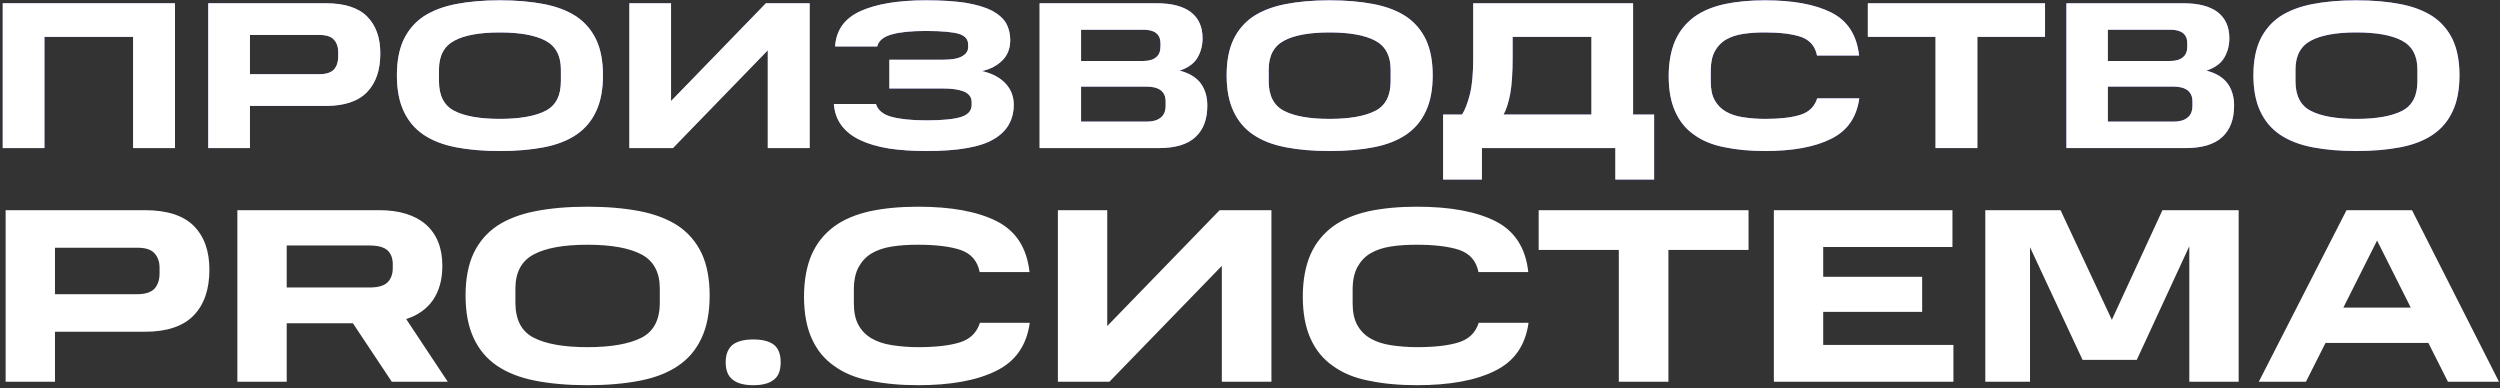 <?xml version="1.0" encoding="UTF-8"?> <svg xmlns="http://www.w3.org/2000/svg" width="837" height="130" viewBox="0 0 837 130" fill="none"><rect x="0" y="0" width="837" height="130" fill="#333333" stroke="none"/><path d="M0.918 1.092H58.584V49.576H44.565V12.335H14.868V49.576H0.918V1.092ZM69.726 1.092H109.091C115.306 1.092 119.933 2.568 122.903 5.519C125.873 8.54 127.323 12.616 127.323 17.886C127.323 23.437 125.873 27.723 122.903 30.815C119.933 33.907 115.306 35.453 109.091 35.453H83.676V49.576H69.726V1.092ZM113.235 19.01V17.324C113.235 15.708 112.751 14.302 111.784 13.248C110.817 12.194 109.228 11.702 106.95 11.702H83.676V24.842H106.95C109.228 24.842 110.886 24.28 111.853 23.226C112.751 22.172 113.235 20.767 113.235 19.01ZM132.881 25.194C132.881 20.486 133.64 16.481 135.16 13.248C136.679 10.086 138.889 7.486 141.79 5.519C144.69 3.622 148.282 2.216 152.632 1.373C156.915 0.53 161.818 0.108 167.342 0.108C172.868 0.108 177.77 0.53 182.121 1.373C186.473 2.216 190.063 3.622 192.964 5.519C195.865 7.486 198.075 10.086 199.594 13.248C201.113 16.481 201.873 20.486 201.873 25.194C201.873 29.972 201.113 33.977 199.594 37.209C198.075 40.512 195.865 43.112 192.964 45.079C190.063 47.047 186.473 48.452 182.121 49.295C177.77 50.138 172.868 50.56 167.342 50.56C161.818 50.56 156.915 50.138 152.632 49.295C148.282 48.452 144.69 47.047 141.79 45.079C138.889 43.112 136.679 40.512 135.16 37.209C133.64 33.977 132.881 29.972 132.881 25.194ZM187.784 27.231V23.226C187.784 18.659 186.058 15.427 182.605 13.6C179.152 11.773 174.041 10.859 167.342 10.859C160.644 10.859 155.533 11.773 152.149 13.6C148.696 15.427 146.969 18.659 146.969 23.226V27.231C146.969 32.08 148.696 35.382 152.149 37.139C155.533 38.896 160.644 39.809 167.342 39.809C174.041 39.809 179.152 38.896 182.605 37.139C186.058 35.382 187.784 32.08 187.784 27.231ZM257.054 16.832L225.286 49.576H210.713V1.092H224.664V33.837L256.432 1.092H271.074V49.576H257.054V16.832ZM279.181 34.82H293.269C293.89 36.858 295.617 38.334 298.449 39.107C301.28 39.88 305.147 40.301 310.189 40.301C315.714 40.301 319.65 39.88 321.929 39.107C324.209 38.334 325.313 36.999 325.313 35.101V34.188C325.313 32.572 324.485 31.448 322.827 30.674C321.101 29.972 318.752 29.62 315.714 29.62H297.758V19.994H315.714C318.546 19.994 320.686 19.643 322.068 18.87C323.448 18.097 324.139 17.113 324.139 15.778V14.935C324.139 13.178 323.103 11.983 321.101 11.351C319.029 10.719 315.299 10.367 309.982 10.367C305.216 10.367 301.418 10.719 298.656 11.492C295.824 12.264 294.166 13.6 293.684 15.567H279.594C279.94 10.016 282.84 6.081 288.158 3.692C293.476 1.303 300.796 0.108 309.982 0.108C315.299 0.108 319.719 0.389 323.379 0.952C326.971 1.584 329.872 2.427 332.082 3.551C334.292 4.746 335.88 6.151 336.847 7.767C337.745 9.384 338.228 11.281 338.228 13.389C338.228 16.129 337.399 18.378 335.672 20.134C333.946 21.891 331.667 23.156 328.766 23.788C332.082 24.561 334.705 25.896 336.571 27.864C338.435 29.831 339.402 32.22 339.402 35.031C339.402 40.09 337.192 43.955 332.772 46.555C328.352 49.225 320.825 50.56 310.189 50.56C305.562 50.56 301.349 50.279 297.62 49.717C293.821 49.084 290.644 48.171 288.021 46.906C285.327 45.641 283.255 44.025 281.736 41.987C280.217 39.95 279.387 37.561 279.181 34.82ZM348.059 1.092H387.287C392.259 1.092 396.057 2.076 398.681 4.043C401.306 6.081 402.618 8.962 402.618 12.827C402.618 15.146 402.066 17.324 400.96 19.221C399.856 21.189 397.853 22.664 394.952 23.648C398.198 24.491 400.615 25.967 402.066 28.004C403.516 30.042 404.207 32.502 404.207 35.312C404.207 39.95 402.894 43.463 400.201 45.922C397.507 48.382 393.433 49.576 387.977 49.576H348.059V1.092ZM388.53 15.567V14.513C388.53 12.967 388.046 11.843 387.079 11.07C386.112 10.297 384.662 9.946 382.798 9.946H361.941V20.416H382.798C384.662 20.416 386.112 19.994 387.079 19.151C388.046 18.378 388.53 17.183 388.53 15.567ZM390.256 35.382V33.907C390.256 32.291 389.704 31.096 388.667 30.253C387.563 29.41 385.974 28.988 383.833 28.988H361.941V40.723H383.833C385.905 40.723 387.494 40.301 388.598 39.388C389.704 38.544 390.256 37.209 390.256 35.382ZM410.675 25.194C410.675 20.486 411.434 16.481 412.954 13.248C414.474 10.086 416.684 7.486 419.583 5.519C422.484 3.622 426.076 2.216 430.426 1.373C434.708 0.53 439.612 0.108 445.136 0.108C450.662 0.108 455.565 0.53 459.915 1.373C464.267 2.216 467.858 3.622 470.758 5.519C473.659 7.486 475.869 10.086 477.388 13.248C478.907 16.481 479.668 20.486 479.668 25.194C479.668 29.972 478.907 33.977 477.388 37.209C475.869 40.512 473.659 43.112 470.758 45.079C467.858 47.047 464.267 48.452 459.915 49.295C455.565 50.138 450.662 50.56 445.136 50.56C439.612 50.56 434.708 50.138 430.426 49.295C426.076 48.452 422.484 47.047 419.583 45.079C416.684 43.112 414.474 40.512 412.954 37.209C411.434 33.977 410.675 29.972 410.675 25.194ZM465.578 27.231V23.226C465.578 18.659 463.852 15.427 460.399 13.6C456.946 11.773 451.835 10.859 445.136 10.859C438.438 10.859 433.327 11.773 429.943 13.6C426.49 15.427 424.763 18.659 424.763 23.226V27.231C424.763 32.08 426.49 35.382 429.943 37.139C433.327 38.896 438.438 39.809 445.136 39.809C451.835 39.809 456.946 38.896 460.399 37.139C463.852 35.382 465.578 32.08 465.578 27.231ZM483.153 60.116V38.334H489.507C490.474 36.858 491.371 34.539 492.132 31.518C492.891 28.496 493.236 24.421 493.236 19.291V1.092H546.759V38.334H553.803V60.116H540.819V49.576H496.137V60.116H483.153ZM532.808 12.335H506.427V19.291C506.427 24.421 506.151 28.496 505.598 31.518C504.977 34.539 504.286 36.788 503.388 38.334H532.808V12.335ZM558.678 25.545C558.678 20.837 559.438 16.832 560.888 13.529C562.339 10.297 564.48 7.697 567.242 5.659C569.936 3.692 573.319 2.287 577.394 1.373C581.399 0.53 585.889 0.108 590.93 0.108C600.253 0.108 607.643 1.443 613.099 4.184C618.554 6.924 621.662 11.702 622.422 18.589H608.334C607.712 15.427 605.916 13.389 602.947 12.335C599.977 11.351 595.972 10.859 590.93 10.859C588.236 10.859 585.819 11 583.609 11.351C581.33 11.702 579.465 12.335 577.877 13.248C576.288 14.162 575.045 15.497 574.148 17.113C573.25 18.729 572.767 20.907 572.767 23.507V27.372C572.767 29.902 573.181 31.939 574.079 33.555C574.977 35.172 576.22 36.436 577.809 37.35C579.397 38.263 581.262 38.896 583.54 39.247C585.819 39.598 588.305 39.809 590.999 39.809C595.765 39.809 599.701 39.388 602.671 38.474C605.64 37.561 607.504 35.734 608.402 32.923H622.491C621.594 39.317 618.485 43.814 613.03 46.484C607.574 49.225 600.185 50.56 590.93 50.56C585.889 50.56 581.399 50.138 577.394 49.295C573.319 48.522 569.936 47.117 567.242 45.15C564.48 43.252 562.339 40.652 560.888 37.42C559.438 34.258 558.678 30.253 558.678 25.545ZM648.005 12.335H625.353V1.092H684.677V12.335H662.025V49.576H648.005V12.335ZM691.829 1.092H731.056C736.028 1.092 739.826 2.076 742.451 4.043C745.074 6.081 746.387 8.962 746.387 12.827C746.387 15.146 745.835 17.324 744.73 19.221C743.625 21.189 741.621 22.664 738.722 23.648C741.967 24.491 744.385 25.967 745.835 28.004C747.284 30.042 747.975 32.502 747.975 35.312C747.975 39.95 746.663 43.463 743.97 45.922C741.277 48.382 737.201 49.576 731.746 49.576H691.829V1.092ZM732.299 15.567V14.513C732.299 12.967 731.816 11.843 730.849 11.07C729.882 10.297 728.431 9.946 726.566 9.946H705.709V20.416H726.566C728.431 20.416 729.882 19.994 730.849 19.151C731.816 18.378 732.299 17.183 732.299 15.567ZM734.026 35.382V33.907C734.026 32.291 733.472 31.096 732.437 30.253C731.332 29.41 729.743 28.988 727.602 28.988H705.709V40.723H727.602C729.674 40.723 731.262 40.301 732.368 39.388C733.472 38.544 734.026 37.209 734.026 35.382ZM754.444 25.194C754.444 20.486 755.204 16.481 756.723 13.248C758.242 10.086 760.452 7.486 763.353 5.519C766.254 3.622 769.844 2.216 774.195 1.373C778.478 0.53 783.38 0.108 788.906 0.108C794.43 0.108 799.334 0.53 803.685 1.373C808.036 2.216 811.627 3.622 814.527 5.519C817.428 7.486 819.638 10.086 821.157 13.248C822.677 16.481 823.436 20.486 823.436 25.194C823.436 29.972 822.677 33.977 821.157 37.209C819.638 40.512 817.428 43.112 814.527 45.079C811.627 47.047 808.036 48.452 803.685 49.295C799.334 50.138 794.43 50.56 788.906 50.56C783.38 50.56 778.478 50.138 774.195 49.295C769.844 48.452 766.254 47.047 763.353 45.079C760.452 43.112 758.242 40.512 756.723 37.209C755.204 33.977 754.444 29.972 754.444 25.194ZM809.348 27.231V23.226C809.348 18.659 807.621 15.427 804.168 13.6C800.715 11.773 795.604 10.859 788.906 10.859C782.207 10.859 777.096 11.773 773.712 13.6C770.259 15.427 768.532 18.659 768.532 23.226V27.231C768.532 32.08 770.259 35.382 773.712 37.139C777.096 38.896 782.207 39.809 788.906 39.809C795.604 39.809 800.715 38.896 804.168 37.139C807.621 35.382 809.348 32.08 809.348 27.231Z" fill="url(#paint0_linear_930_163)"></path><path d="M0.918 1.092H58.584V49.576H44.565V12.335H14.868V49.576H0.918V1.092ZM69.726 1.092H109.091C115.306 1.092 119.933 2.568 122.903 5.519C125.873 8.54 127.323 12.616 127.323 17.886C127.323 23.437 125.873 27.723 122.903 30.815C119.933 33.907 115.306 35.453 109.091 35.453H83.676V49.576H69.726V1.092ZM113.235 19.01V17.324C113.235 15.708 112.751 14.302 111.784 13.248C110.817 12.194 109.228 11.702 106.95 11.702H83.676V24.842H106.95C109.228 24.842 110.886 24.28 111.853 23.226C112.751 22.172 113.235 20.767 113.235 19.01ZM132.881 25.194C132.881 20.486 133.64 16.481 135.16 13.248C136.679 10.086 138.889 7.486 141.79 5.519C144.69 3.622 148.282 2.216 152.632 1.373C156.915 0.53 161.818 0.108 167.342 0.108C172.868 0.108 177.77 0.53 182.121 1.373C186.473 2.216 190.063 3.622 192.964 5.519C195.865 7.486 198.075 10.086 199.594 13.248C201.113 16.481 201.873 20.486 201.873 25.194C201.873 29.972 201.113 33.977 199.594 37.209C198.075 40.512 195.865 43.112 192.964 45.079C190.063 47.047 186.473 48.452 182.121 49.295C177.77 50.138 172.868 50.56 167.342 50.56C161.818 50.56 156.915 50.138 152.632 49.295C148.282 48.452 144.69 47.047 141.79 45.079C138.889 43.112 136.679 40.512 135.16 37.209C133.64 33.977 132.881 29.972 132.881 25.194ZM187.784 27.231V23.226C187.784 18.659 186.058 15.427 182.605 13.6C179.152 11.773 174.041 10.859 167.342 10.859C160.644 10.859 155.533 11.773 152.149 13.6C148.696 15.427 146.969 18.659 146.969 23.226V27.231C146.969 32.08 148.696 35.382 152.149 37.139C155.533 38.896 160.644 39.809 167.342 39.809C174.041 39.809 179.152 38.896 182.605 37.139C186.058 35.382 187.784 32.08 187.784 27.231ZM257.054 16.832L225.286 49.576H210.713V1.092H224.664V33.837L256.432 1.092H271.074V49.576H257.054V16.832ZM279.181 34.82H293.269C293.89 36.858 295.617 38.334 298.449 39.107C301.28 39.88 305.147 40.301 310.189 40.301C315.714 40.301 319.65 39.88 321.929 39.107C324.209 38.334 325.313 36.999 325.313 35.101V34.188C325.313 32.572 324.485 31.448 322.827 30.674C321.101 29.972 318.752 29.62 315.714 29.62H297.758V19.994H315.714C318.546 19.994 320.686 19.643 322.068 18.87C323.448 18.097 324.139 17.113 324.139 15.778V14.935C324.139 13.178 323.103 11.983 321.101 11.351C319.029 10.719 315.299 10.367 309.982 10.367C305.216 10.367 301.418 10.719 298.656 11.492C295.824 12.264 294.166 13.6 293.684 15.567H279.594C279.94 10.016 282.84 6.081 288.158 3.692C293.476 1.303 300.796 0.108 309.982 0.108C315.299 0.108 319.719 0.389 323.379 0.952C326.971 1.584 329.872 2.427 332.082 3.551C334.292 4.746 335.88 6.151 336.847 7.767C337.745 9.384 338.228 11.281 338.228 13.389C338.228 16.129 337.399 18.378 335.672 20.134C333.946 21.891 331.667 23.156 328.766 23.788C332.082 24.561 334.705 25.896 336.571 27.864C338.435 29.831 339.402 32.22 339.402 35.031C339.402 40.09 337.192 43.955 332.772 46.555C328.352 49.225 320.825 50.56 310.189 50.56C305.562 50.56 301.349 50.279 297.62 49.717C293.821 49.084 290.644 48.171 288.021 46.906C285.327 45.641 283.255 44.025 281.736 41.987C280.217 39.95 279.387 37.561 279.181 34.82ZM348.059 1.092H387.287C392.259 1.092 396.057 2.076 398.681 4.043C401.306 6.081 402.618 8.962 402.618 12.827C402.618 15.146 402.066 17.324 400.96 19.221C399.856 21.189 397.853 22.664 394.952 23.648C398.198 24.491 400.615 25.967 402.066 28.004C403.516 30.042 404.207 32.502 404.207 35.312C404.207 39.95 402.894 43.463 400.201 45.922C397.507 48.382 393.433 49.576 387.977 49.576H348.059V1.092ZM388.53 15.567V14.513C388.53 12.967 388.046 11.843 387.079 11.07C386.112 10.297 384.662 9.946 382.798 9.946H361.941V20.416H382.798C384.662 20.416 386.112 19.994 387.079 19.151C388.046 18.378 388.53 17.183 388.53 15.567ZM390.256 35.382V33.907C390.256 32.291 389.704 31.096 388.667 30.253C387.563 29.41 385.974 28.988 383.833 28.988H361.941V40.723H383.833C385.905 40.723 387.494 40.301 388.598 39.388C389.704 38.544 390.256 37.209 390.256 35.382ZM410.675 25.194C410.675 20.486 411.434 16.481 412.954 13.248C414.474 10.086 416.684 7.486 419.583 5.519C422.484 3.622 426.076 2.216 430.426 1.373C434.708 0.53 439.612 0.108 445.136 0.108C450.662 0.108 455.565 0.53 459.915 1.373C464.267 2.216 467.858 3.622 470.758 5.519C473.659 7.486 475.869 10.086 477.388 13.248C478.907 16.481 479.668 20.486 479.668 25.194C479.668 29.972 478.907 33.977 477.388 37.209C475.869 40.512 473.659 43.112 470.758 45.079C467.858 47.047 464.267 48.452 459.915 49.295C455.565 50.138 450.662 50.56 445.136 50.56C439.612 50.56 434.708 50.138 430.426 49.295C426.076 48.452 422.484 47.047 419.583 45.079C416.684 43.112 414.474 40.512 412.954 37.209C411.434 33.977 410.675 29.972 410.675 25.194ZM465.578 27.231V23.226C465.578 18.659 463.852 15.427 460.399 13.6C456.946 11.773 451.835 10.859 445.136 10.859C438.438 10.859 433.327 11.773 429.943 13.6C426.49 15.427 424.763 18.659 424.763 23.226V27.231C424.763 32.08 426.49 35.382 429.943 37.139C433.327 38.896 438.438 39.809 445.136 39.809C451.835 39.809 456.946 38.896 460.399 37.139C463.852 35.382 465.578 32.08 465.578 27.231ZM483.153 60.116V38.334H489.507C490.474 36.858 491.371 34.539 492.132 31.518C492.891 28.496 493.236 24.421 493.236 19.291V1.092H546.759V38.334H553.803V60.116H540.819V49.576H496.137V60.116H483.153ZM532.808 12.335H506.427V19.291C506.427 24.421 506.151 28.496 505.598 31.518C504.977 34.539 504.286 36.788 503.388 38.334H532.808V12.335ZM558.678 25.545C558.678 20.837 559.438 16.832 560.888 13.529C562.339 10.297 564.48 7.697 567.242 5.659C569.936 3.692 573.319 2.287 577.394 1.373C581.399 0.53 585.889 0.108 590.93 0.108C600.253 0.108 607.643 1.443 613.099 4.184C618.554 6.924 621.662 11.702 622.422 18.589H608.334C607.712 15.427 605.916 13.389 602.947 12.335C599.977 11.351 595.972 10.859 590.93 10.859C588.236 10.859 585.819 11 583.609 11.351C581.33 11.702 579.465 12.335 577.877 13.248C576.288 14.162 575.045 15.497 574.148 17.113C573.25 18.729 572.767 20.907 572.767 23.507V27.372C572.767 29.902 573.181 31.939 574.079 33.555C574.977 35.172 576.22 36.436 577.809 37.35C579.397 38.263 581.262 38.896 583.54 39.247C585.819 39.598 588.305 39.809 590.999 39.809C595.765 39.809 599.701 39.388 602.671 38.474C605.64 37.561 607.504 35.734 608.402 32.923H622.491C621.594 39.317 618.485 43.814 613.03 46.484C607.574 49.225 600.185 50.56 590.93 50.56C585.889 50.56 581.399 50.138 577.394 49.295C573.319 48.522 569.936 47.117 567.242 45.15C564.48 43.252 562.339 40.652 560.888 37.42C559.438 34.258 558.678 30.253 558.678 25.545ZM648.005 12.335H625.353V1.092H684.677V12.335H662.025V49.576H648.005V12.335ZM691.829 1.092H731.056C736.028 1.092 739.826 2.076 742.451 4.043C745.074 6.081 746.387 8.962 746.387 12.827C746.387 15.146 745.835 17.324 744.73 19.221C743.625 21.189 741.621 22.664 738.722 23.648C741.967 24.491 744.385 25.967 745.835 28.004C747.284 30.042 747.975 32.502 747.975 35.312C747.975 39.95 746.663 43.463 743.97 45.922C741.277 48.382 737.201 49.576 731.746 49.576H691.829V1.092ZM732.299 15.567V14.513C732.299 12.967 731.816 11.843 730.849 11.07C729.882 10.297 728.431 9.946 726.566 9.946H705.709V20.416H726.566C728.431 20.416 729.882 19.994 730.849 19.151C731.816 18.378 732.299 17.183 732.299 15.567ZM734.026 35.382V33.907C734.026 32.291 733.472 31.096 732.437 30.253C731.332 29.41 729.743 28.988 727.602 28.988H705.709V40.723H727.602C729.674 40.723 731.262 40.301 732.368 39.388C733.472 38.544 734.026 37.209 734.026 35.382ZM754.444 25.194C754.444 20.486 755.204 16.481 756.723 13.248C758.242 10.086 760.452 7.486 763.353 5.519C766.254 3.622 769.844 2.216 774.195 1.373C778.478 0.53 783.38 0.108 788.906 0.108C794.43 0.108 799.334 0.53 803.685 1.373C808.036 2.216 811.627 3.622 814.527 5.519C817.428 7.486 819.638 10.086 821.157 13.248C822.677 16.481 823.436 20.486 823.436 25.194C823.436 29.972 822.677 33.977 821.157 37.209C819.638 40.512 817.428 43.112 814.527 45.079C811.627 47.047 808.036 48.452 803.685 49.295C799.334 50.138 794.43 50.56 788.906 50.56C783.38 50.56 778.478 50.138 774.195 49.295C769.844 48.452 766.254 47.047 763.353 45.079C760.452 43.112 758.242 40.512 756.723 37.209C755.204 33.977 754.444 29.972 754.444 25.194ZM809.348 27.231V23.226C809.348 18.659 807.621 15.427 804.168 13.6C800.715 11.773 795.604 10.859 788.906 10.859C782.207 10.859 777.096 11.773 773.712 13.6C770.259 15.427 768.532 18.659 768.532 23.226V27.231C768.532 32.08 770.259 35.382 773.712 37.139C777.096 38.896 782.207 39.809 788.906 39.809C795.604 39.809 800.715 38.896 804.168 37.139C807.621 35.382 809.348 32.08 809.348 27.231Z" fill="white"></path><path d="M1.886 70.37H48.511C55.873 70.37 61.354 72.118 64.871 75.614C68.388 79.192 70.106 84.019 70.106 90.261C70.106 96.837 68.388 101.913 64.871 105.575C61.354 109.237 55.873 111.069 48.511 111.069H18.409V127.797H1.886V70.37ZM53.419 91.593V89.596C53.419 87.681 52.847 86.017 51.701 84.769C50.556 83.52 48.675 82.938 45.975 82.938H18.409V98.501H45.975C48.675 98.501 50.638 97.835 51.783 96.587C52.847 95.338 53.419 93.674 53.419 91.593ZM79.47 70.37H126.996C133.621 70.37 138.857 71.952 142.537 75.114C146.219 78.36 148.099 82.938 148.099 89.013C148.099 93.591 147.036 97.419 144.992 100.415C142.864 103.495 139.838 105.575 135.994 106.824L149.899 127.797H131.168L118.161 108.239H95.994V127.797H79.47V70.37ZM131.495 89.762V88.43C131.495 86.516 130.922 84.935 129.776 83.853C128.632 82.771 126.586 82.188 123.642 82.188H95.994V96.254H123.642C126.586 96.254 128.632 95.671 129.776 94.506C130.922 93.341 131.495 91.76 131.495 89.762ZM155.872 98.917C155.872 93.341 156.771 88.597 158.571 84.769C160.371 81.023 162.988 77.944 166.424 75.614C169.859 73.366 174.112 71.702 179.265 70.703C184.337 69.704 190.145 69.205 196.689 69.205C203.233 69.205 209.04 69.704 214.194 70.703C219.347 71.702 223.6 73.366 227.036 75.614C230.472 77.944 233.09 81.023 234.89 84.769C236.689 88.597 237.589 93.341 237.589 98.917C237.589 104.577 236.689 109.32 234.89 113.149C233.09 117.061 230.472 120.14 227.036 122.47C223.6 124.8 219.347 126.465 214.194 127.464C209.04 128.462 203.233 128.962 196.689 128.962C190.145 128.962 184.337 128.462 179.265 127.464C174.112 126.465 169.859 124.8 166.424 122.47C162.988 120.14 160.371 117.061 158.571 113.149C156.771 109.32 155.872 104.577 155.872 98.917ZM220.901 101.331V96.587C220.901 91.177 218.857 87.349 214.767 85.185C210.676 83.021 204.623 81.939 196.689 81.939C188.754 81.939 182.701 83.021 178.694 85.185C174.603 87.349 172.559 91.177 172.559 96.587V101.331C172.559 107.073 174.603 110.985 178.694 113.066C182.701 115.146 188.754 116.228 196.689 116.228C204.623 116.228 210.676 115.146 214.767 113.066C218.857 110.985 220.901 107.073 220.901 101.331ZM242.962 121.306C242.962 118.559 243.779 116.644 245.334 115.396C246.888 114.231 249.178 113.648 252.205 113.648C255.232 113.648 257.522 114.231 259.076 115.396C260.63 116.644 261.366 118.559 261.366 121.306C261.366 124.052 260.63 125.966 259.076 127.131C257.522 128.38 255.232 128.962 252.205 128.962C249.178 128.962 246.888 128.38 245.334 127.131C243.779 125.966 242.962 124.052 242.962 121.306ZM269.184 99.333C269.184 93.757 270.084 89.013 271.802 85.101C273.519 81.273 276.055 78.194 279.328 75.78C282.517 73.45 286.526 71.785 291.352 70.703C296.096 69.704 301.413 69.205 307.384 69.205C318.427 69.205 327.18 70.787 333.642 74.032C340.104 77.278 343.785 82.938 344.685 91.094H327.998C327.262 87.349 325.135 84.935 321.617 83.686C318.1 82.521 313.355 81.939 307.384 81.939C304.194 81.939 301.331 82.105 298.714 82.521C296.014 82.938 293.806 83.686 291.924 84.769C290.043 85.85 288.57 87.432 287.507 89.346C286.444 91.26 285.871 93.84 285.871 96.92V101.497C285.871 104.493 286.361 106.907 287.426 108.821C288.489 110.735 289.961 112.233 291.843 113.315C293.723 114.397 295.932 115.146 298.632 115.563C301.331 115.979 304.276 116.228 307.466 116.228C313.111 116.228 317.773 115.729 321.29 114.647C324.807 113.565 327.016 111.401 328.079 108.072H344.766C343.703 115.646 340.023 120.972 333.56 124.135C327.098 127.38 318.345 128.962 307.384 128.962C301.413 128.962 296.096 128.462 291.352 127.464C286.526 126.549 282.517 124.884 279.328 122.554C276.055 120.306 273.519 117.227 271.802 113.399C270.084 109.653 269.184 104.909 269.184 99.333ZM409.068 89.013L371.441 127.797H354.181V70.37H370.705V109.154L408.332 70.37H425.674V127.797H409.068V89.013ZM436.176 99.333C436.176 93.757 437.076 89.013 438.793 85.101C440.511 81.273 443.047 78.194 446.318 75.78C449.509 73.45 453.517 71.785 458.343 70.703C463.088 69.704 468.404 69.205 474.376 69.205C485.419 69.205 494.171 70.787 500.633 74.032C507.096 77.278 510.776 82.938 511.676 91.094H494.989C494.253 87.349 492.126 84.935 488.609 83.686C485.092 82.521 480.347 81.939 474.376 81.939C471.186 81.939 468.323 82.105 465.705 82.521C463.006 82.938 460.797 83.686 458.916 84.769C457.035 85.85 455.562 87.432 454.499 89.346C453.435 91.26 452.863 93.84 452.863 96.92V101.497C452.863 104.493 453.353 106.907 454.417 108.821C455.48 110.735 456.952 112.233 458.834 113.315C460.715 114.397 462.924 115.146 465.623 115.563C468.323 115.979 471.268 116.228 474.458 116.228C480.101 116.228 484.764 115.729 488.282 114.647C491.799 113.565 494.008 111.401 495.071 108.072H511.758C510.695 115.646 507.013 120.972 500.551 124.135C494.089 127.38 485.337 128.962 474.376 128.962C468.404 128.962 463.088 128.462 458.343 127.464C453.517 126.549 449.509 124.884 446.318 122.554C443.047 120.306 440.511 117.227 438.793 113.399C437.076 109.653 436.176 104.909 436.176 99.333ZM541.979 83.686H515.148V70.37H585.414V83.686H558.584V127.797H541.979V83.686ZM593.885 70.37H653.68V82.688H610.408V92.675H643.536V104.41H610.408V115.479H654.007V127.797H593.885V70.37ZM697.235 120.473L679.649 82.771V127.797H664.679V70.37H689.873L707.051 107.073L723.984 70.37H749.505V127.797H732.982V82.438L715.395 120.473H697.235ZM785.615 70.37H807.537L836.658 127.797H819.562L813.017 114.813H778.58L772.036 127.797H756.249L785.615 70.37ZM784.552 102.995H807.128L795.84 80.524L784.552 102.995Z" fill="white"></path><defs><linearGradient id="paint0_linear_930_163" x1="21.704" y1="66.653" x2="838.083" y2="66.653" gradientUnits="userSpaceOnUse"><stop stop-color="#BF96FA"></stop><stop offset="1" stop-color="#7B6DF1"></stop></linearGradient></defs></svg> 
